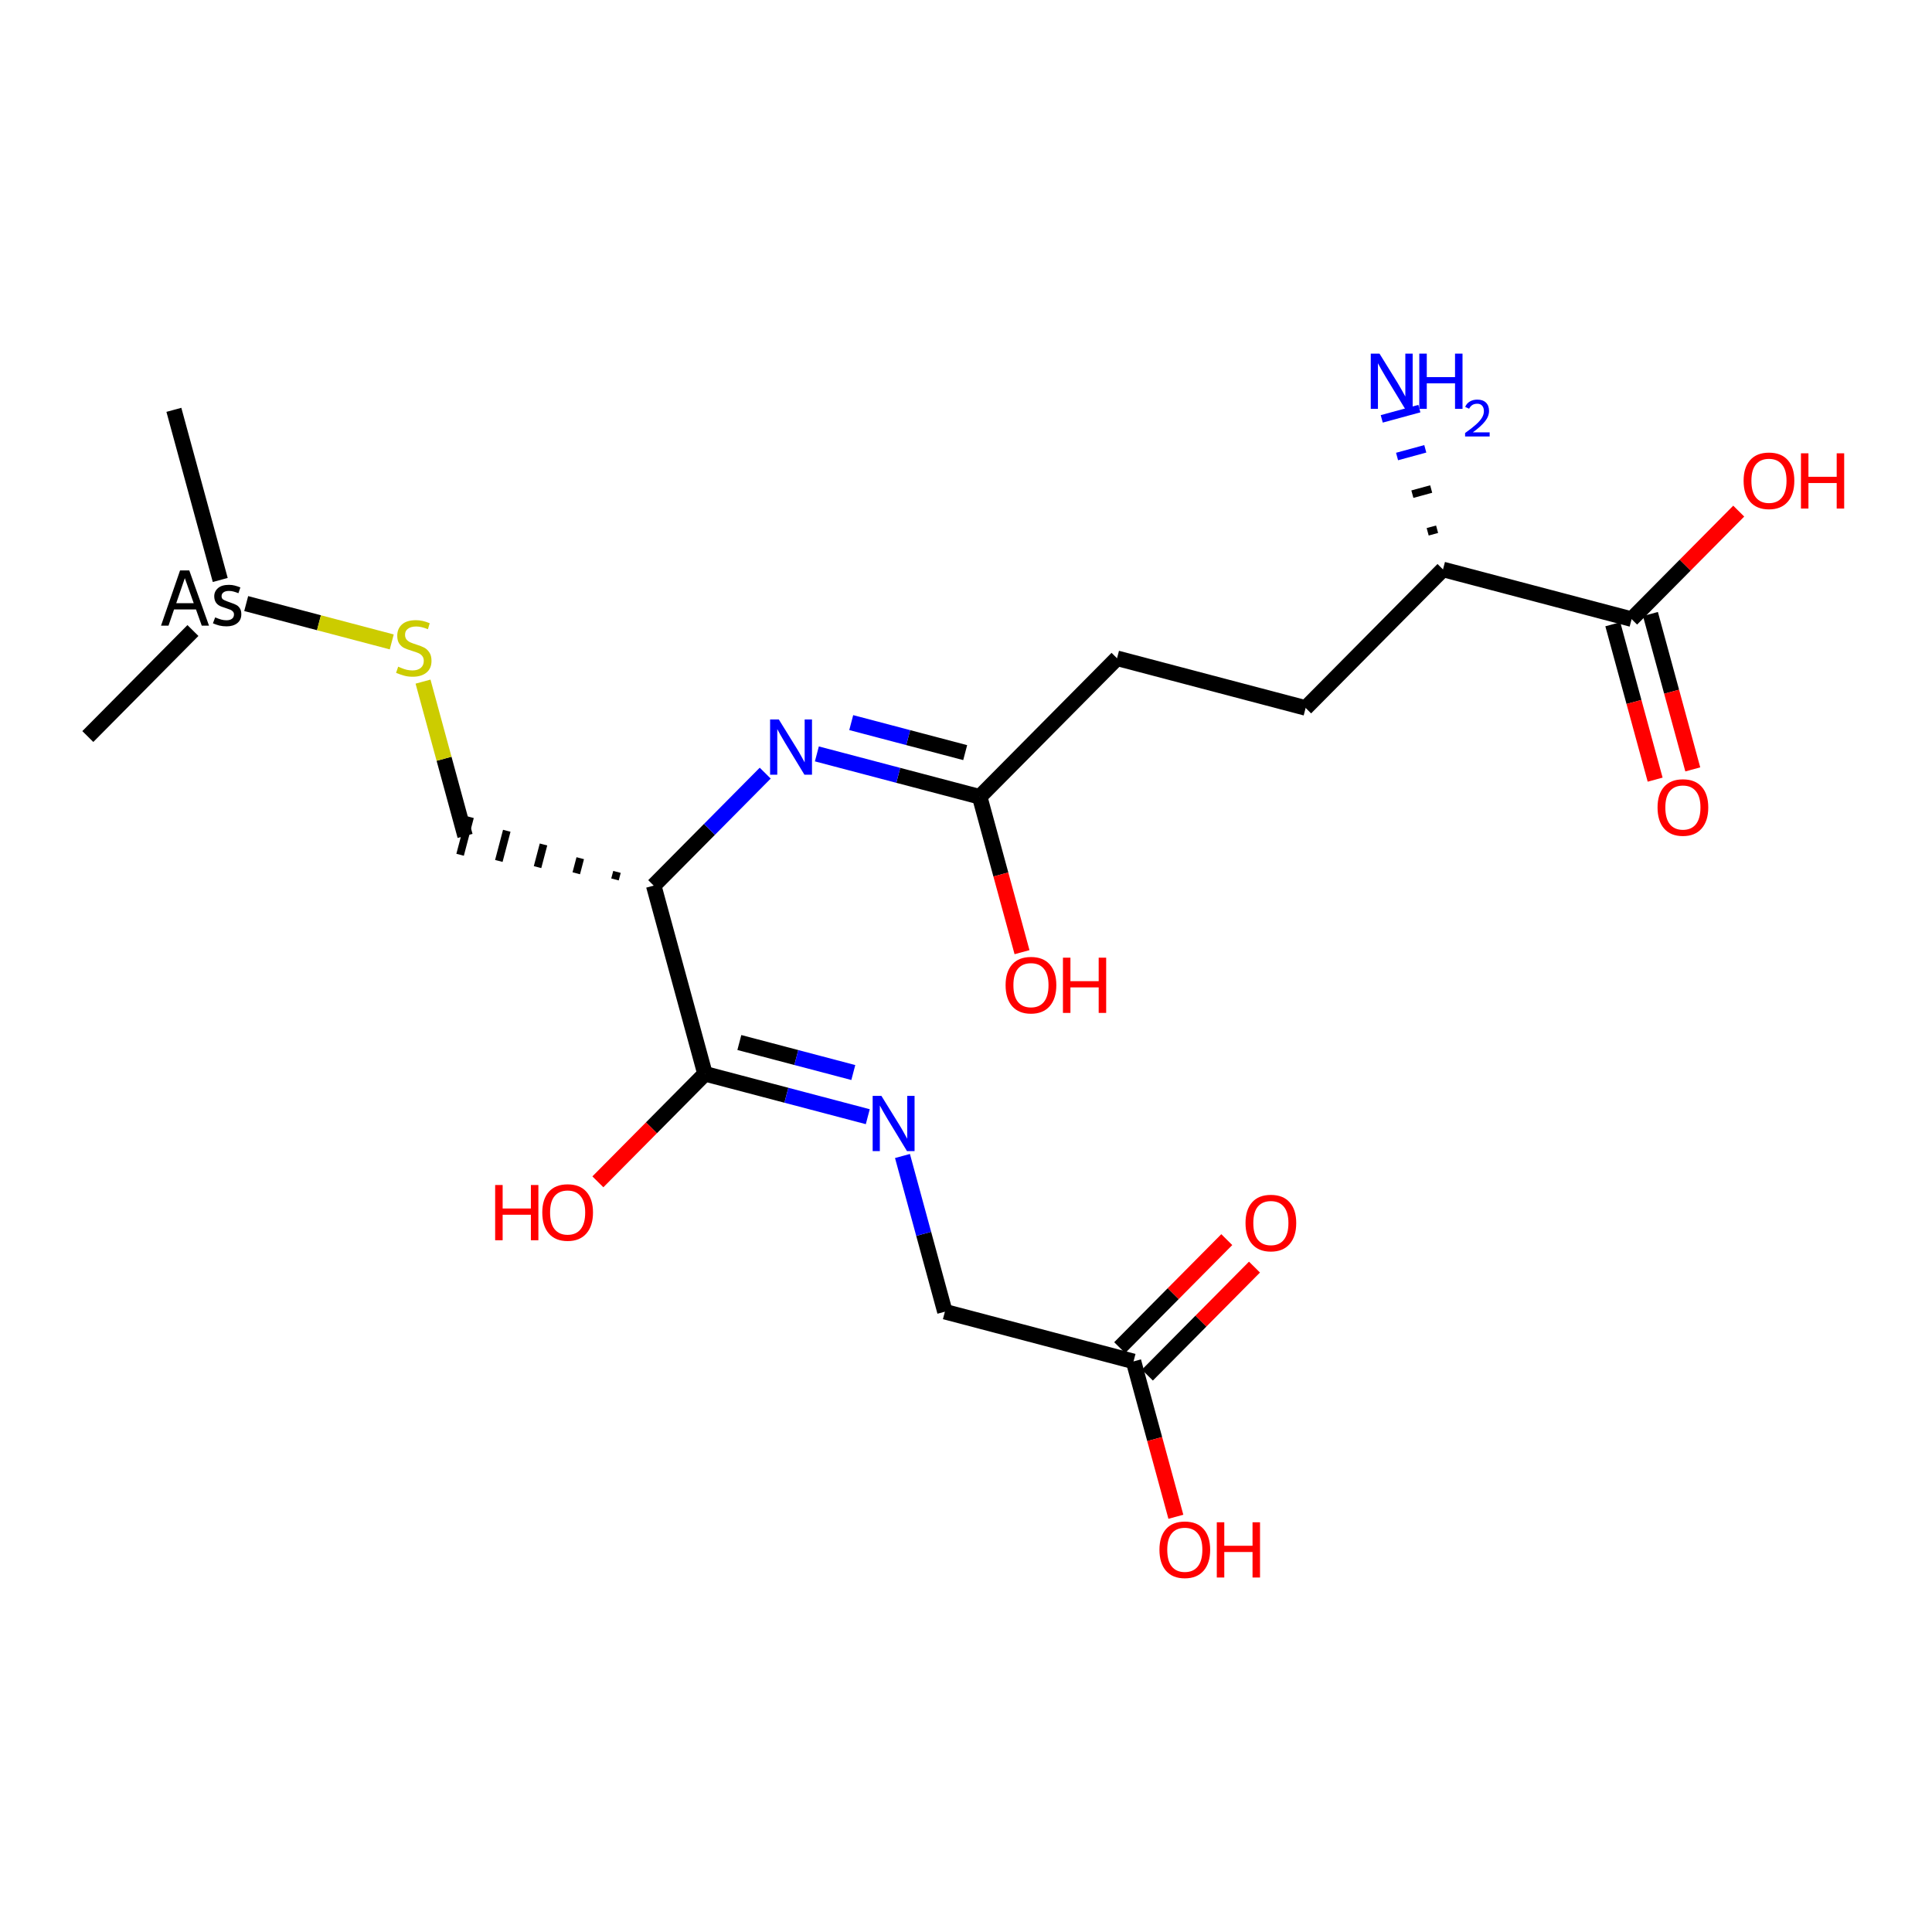 <?xml version='1.0' encoding='iso-8859-1'?>
<svg version='1.1' baseProfile='full'
              xmlns='http://www.w3.org/2000/svg'
                      xmlns:rdkit='http://www.rdkit.org/xml'
                      xmlns:xlink='http://www.w3.org/1999/xlink'
                  xml:space='preserve'
width='250px' height='250px' viewBox='0 0 250 250'>
<!-- END OF HEADER -->
<rect style='opacity:1.0;fill:#FFFFFF;stroke:none' width='250' height='250' x='0' y='0'> </rect>
<path class='bond-0 atom-0 atom-12' d='M 22.5,53.032 L 28.499,75.048' style='fill:none;fill-rule:evenodd;stroke:#000000;stroke-width:2.0px;stroke-linecap:butt;stroke-linejoin:miter;stroke-opacity:1' />
<path class='bond-1 atom-1 atom-12' d='M 11.364,95.308 L 24.966,81.59' style='fill:none;fill-rule:evenodd;stroke:#000000;stroke-width:2.0px;stroke-linecap:butt;stroke-linejoin:miter;stroke-opacity:1' />
<path class='bond-2 atom-2 atom-3' d='M 168.95,91.609 L 144.542,85.18' style='fill:none;fill-rule:evenodd;stroke:#000000;stroke-width:2.0px;stroke-linecap:butt;stroke-linejoin:miter;stroke-opacity:1' />
<path class='bond-3 atom-2 atom-6' d='M 168.95,91.609 L 186.723,73.686' style='fill:none;fill-rule:evenodd;stroke:#000000;stroke-width:2.0px;stroke-linecap:butt;stroke-linejoin:miter;stroke-opacity:1' />
<path class='bond-4 atom-3 atom-8' d='M 144.542,85.18 L 126.77,103.103' style='fill:none;fill-rule:evenodd;stroke:#000000;stroke-width:2.0px;stroke-linecap:butt;stroke-linejoin:miter;stroke-opacity:1' />
<path class='bond-5 atom-4 atom-9' d='M 122.269,169.733 L 146.678,176.163' style='fill:none;fill-rule:evenodd;stroke:#000000;stroke-width:2.0px;stroke-linecap:butt;stroke-linejoin:miter;stroke-opacity:1' />
<path class='bond-6 atom-4 atom-14' d='M 122.269,169.733 L 119.524,159.659' style='fill:none;fill-rule:evenodd;stroke:#000000;stroke-width:2.0px;stroke-linecap:butt;stroke-linejoin:miter;stroke-opacity:1' />
<path class='bond-6 atom-4 atom-14' d='M 119.524,159.659 L 116.779,149.585' style='fill:none;fill-rule:evenodd;stroke:#0000FF;stroke-width:2.0px;stroke-linecap:butt;stroke-linejoin:miter;stroke-opacity:1' />
<path class='bond-7 atom-7 atom-5' d='M 79.836,112.823 L 79.579,113.799' style='fill:none;fill-rule:evenodd;stroke:#000000;stroke-width:1.0px;stroke-linecap:butt;stroke-linejoin:miter;stroke-opacity:1' />
<path class='bond-7 atom-7 atom-5' d='M 75.083,111.049 L 74.568,113.002' style='fill:none;fill-rule:evenodd;stroke:#000000;stroke-width:1.0px;stroke-linecap:butt;stroke-linejoin:miter;stroke-opacity:1' />
<path class='bond-7 atom-7 atom-5' d='M 70.329,109.275 L 69.558,112.204' style='fill:none;fill-rule:evenodd;stroke:#000000;stroke-width:1.0px;stroke-linecap:butt;stroke-linejoin:miter;stroke-opacity:1' />
<path class='bond-7 atom-7 atom-5' d='M 65.576,107.501 L 64.548,111.406' style='fill:none;fill-rule:evenodd;stroke:#000000;stroke-width:1.0px;stroke-linecap:butt;stroke-linejoin:miter;stroke-opacity:1' />
<path class='bond-7 atom-7 atom-5' d='M 60.823,105.727 L 59.537,110.608' style='fill:none;fill-rule:evenodd;stroke:#000000;stroke-width:1.0px;stroke-linecap:butt;stroke-linejoin:miter;stroke-opacity:1' />
<path class='bond-8 atom-5 atom-22' d='M 60.18,108.168 L 57.46,98.184' style='fill:none;fill-rule:evenodd;stroke:#000000;stroke-width:2.0px;stroke-linecap:butt;stroke-linejoin:miter;stroke-opacity:1' />
<path class='bond-8 atom-5 atom-22' d='M 57.46,98.184 L 54.74,88.201' style='fill:none;fill-rule:evenodd;stroke:#CCCC00;stroke-width:2.0px;stroke-linecap:butt;stroke-linejoin:miter;stroke-opacity:1' />
<path class='bond-9 atom-6 atom-11' d='M 186.723,73.686 L 211.131,80.116' style='fill:none;fill-rule:evenodd;stroke:#000000;stroke-width:2.0px;stroke-linecap:butt;stroke-linejoin:miter;stroke-opacity:1' />
<path class='bond-10 atom-6 atom-13' d='M 185.959,68.483 L 184.741,68.815' style='fill:none;fill-rule:evenodd;stroke:#000000;stroke-width:1.0px;stroke-linecap:butt;stroke-linejoin:miter;stroke-opacity:1' />
<path class='bond-10 atom-6 atom-13' d='M 185.195,63.28 L 182.76,63.944' style='fill:none;fill-rule:evenodd;stroke:#000000;stroke-width:1.0px;stroke-linecap:butt;stroke-linejoin:miter;stroke-opacity:1' />
<path class='bond-10 atom-6 atom-13' d='M 184.432,58.077 L 180.779,59.073' style='fill:none;fill-rule:evenodd;stroke:#0000FF;stroke-width:1.0px;stroke-linecap:butt;stroke-linejoin:miter;stroke-opacity:1' />
<path class='bond-10 atom-6 atom-13' d='M 183.668,52.874 L 178.797,54.202' style='fill:none;fill-rule:evenodd;stroke:#0000FF;stroke-width:1.0px;stroke-linecap:butt;stroke-linejoin:miter;stroke-opacity:1' />
<path class='bond-11 atom-7 atom-10' d='M 84.589,114.597 L 91.225,138.95' style='fill:none;fill-rule:evenodd;stroke:#000000;stroke-width:2.0px;stroke-linecap:butt;stroke-linejoin:miter;stroke-opacity:1' />
<path class='bond-12 atom-7 atom-15' d='M 84.589,114.597 L 91.804,107.321' style='fill:none;fill-rule:evenodd;stroke:#000000;stroke-width:2.0px;stroke-linecap:butt;stroke-linejoin:miter;stroke-opacity:1' />
<path class='bond-12 atom-7 atom-15' d='M 91.804,107.321 L 99.019,100.044' style='fill:none;fill-rule:evenodd;stroke:#0000FF;stroke-width:2.0px;stroke-linecap:butt;stroke-linejoin:miter;stroke-opacity:1' />
<path class='bond-13 atom-8 atom-15' d='M 126.77,103.103 L 116.236,100.329' style='fill:none;fill-rule:evenodd;stroke:#000000;stroke-width:2.0px;stroke-linecap:butt;stroke-linejoin:miter;stroke-opacity:1' />
<path class='bond-13 atom-8 atom-15' d='M 116.236,100.329 L 105.703,97.554' style='fill:none;fill-rule:evenodd;stroke:#0000FF;stroke-width:2.0px;stroke-linecap:butt;stroke-linejoin:miter;stroke-opacity:1' />
<path class='bond-13 atom-8 atom-15' d='M 124.895,97.389 L 117.522,95.447' style='fill:none;fill-rule:evenodd;stroke:#000000;stroke-width:2.0px;stroke-linecap:butt;stroke-linejoin:miter;stroke-opacity:1' />
<path class='bond-13 atom-8 atom-15' d='M 117.522,95.447 L 110.149,93.505' style='fill:none;fill-rule:evenodd;stroke:#0000FF;stroke-width:2.0px;stroke-linecap:butt;stroke-linejoin:miter;stroke-opacity:1' />
<path class='bond-14 atom-8 atom-16' d='M 126.77,103.103 L 129.509,113.157' style='fill:none;fill-rule:evenodd;stroke:#000000;stroke-width:2.0px;stroke-linecap:butt;stroke-linejoin:miter;stroke-opacity:1' />
<path class='bond-14 atom-8 atom-16' d='M 129.509,113.157 L 132.249,123.211' style='fill:none;fill-rule:evenodd;stroke:#FF0000;stroke-width:2.0px;stroke-linecap:butt;stroke-linejoin:miter;stroke-opacity:1' />
<path class='bond-15 atom-9 atom-17' d='M 148.47,177.94 L 155.4,170.951' style='fill:none;fill-rule:evenodd;stroke:#000000;stroke-width:2.0px;stroke-linecap:butt;stroke-linejoin:miter;stroke-opacity:1' />
<path class='bond-15 atom-9 atom-17' d='M 155.4,170.951 L 162.33,163.962' style='fill:none;fill-rule:evenodd;stroke:#FF0000;stroke-width:2.0px;stroke-linecap:butt;stroke-linejoin:miter;stroke-opacity:1' />
<path class='bond-15 atom-9 atom-17' d='M 144.885,174.385 L 151.815,167.396' style='fill:none;fill-rule:evenodd;stroke:#000000;stroke-width:2.0px;stroke-linecap:butt;stroke-linejoin:miter;stroke-opacity:1' />
<path class='bond-15 atom-9 atom-17' d='M 151.815,167.396 L 158.745,160.407' style='fill:none;fill-rule:evenodd;stroke:#FF0000;stroke-width:2.0px;stroke-linecap:butt;stroke-linejoin:miter;stroke-opacity:1' />
<path class='bond-16 atom-9 atom-18' d='M 146.678,176.163 L 149.417,186.216' style='fill:none;fill-rule:evenodd;stroke:#000000;stroke-width:2.0px;stroke-linecap:butt;stroke-linejoin:miter;stroke-opacity:1' />
<path class='bond-16 atom-9 atom-18' d='M 149.417,186.216 L 152.157,196.27' style='fill:none;fill-rule:evenodd;stroke:#FF0000;stroke-width:2.0px;stroke-linecap:butt;stroke-linejoin:miter;stroke-opacity:1' />
<path class='bond-17 atom-10 atom-14' d='M 91.225,138.95 L 101.758,141.725' style='fill:none;fill-rule:evenodd;stroke:#000000;stroke-width:2.0px;stroke-linecap:butt;stroke-linejoin:miter;stroke-opacity:1' />
<path class='bond-17 atom-10 atom-14' d='M 101.758,141.725 L 112.291,144.5' style='fill:none;fill-rule:evenodd;stroke:#0000FF;stroke-width:2.0px;stroke-linecap:butt;stroke-linejoin:miter;stroke-opacity:1' />
<path class='bond-17 atom-10 atom-14' d='M 95.671,134.901 L 103.044,136.843' style='fill:none;fill-rule:evenodd;stroke:#000000;stroke-width:2.0px;stroke-linecap:butt;stroke-linejoin:miter;stroke-opacity:1' />
<path class='bond-17 atom-10 atom-14' d='M 103.044,136.843 L 110.417,138.786' style='fill:none;fill-rule:evenodd;stroke:#0000FF;stroke-width:2.0px;stroke-linecap:butt;stroke-linejoin:miter;stroke-opacity:1' />
<path class='bond-18 atom-10 atom-19' d='M 91.225,138.95 L 84.295,145.939' style='fill:none;fill-rule:evenodd;stroke:#000000;stroke-width:2.0px;stroke-linecap:butt;stroke-linejoin:miter;stroke-opacity:1' />
<path class='bond-18 atom-10 atom-19' d='M 84.295,145.939 L 77.365,152.928' style='fill:none;fill-rule:evenodd;stroke:#FF0000;stroke-width:2.0px;stroke-linecap:butt;stroke-linejoin:miter;stroke-opacity:1' />
<path class='bond-19 atom-11 atom-20' d='M 208.696,80.779 L 211.435,90.833' style='fill:none;fill-rule:evenodd;stroke:#000000;stroke-width:2.0px;stroke-linecap:butt;stroke-linejoin:miter;stroke-opacity:1' />
<path class='bond-19 atom-11 atom-20' d='M 211.435,90.833 L 214.175,100.887' style='fill:none;fill-rule:evenodd;stroke:#FF0000;stroke-width:2.0px;stroke-linecap:butt;stroke-linejoin:miter;stroke-opacity:1' />
<path class='bond-19 atom-11 atom-20' d='M 213.566,79.452 L 216.306,89.506' style='fill:none;fill-rule:evenodd;stroke:#000000;stroke-width:2.0px;stroke-linecap:butt;stroke-linejoin:miter;stroke-opacity:1' />
<path class='bond-19 atom-11 atom-20' d='M 216.306,89.506 L 219.045,99.559' style='fill:none;fill-rule:evenodd;stroke:#FF0000;stroke-width:2.0px;stroke-linecap:butt;stroke-linejoin:miter;stroke-opacity:1' />
<path class='bond-20 atom-11 atom-21' d='M 211.131,80.116 L 218.061,73.127' style='fill:none;fill-rule:evenodd;stroke:#000000;stroke-width:2.0px;stroke-linecap:butt;stroke-linejoin:miter;stroke-opacity:1' />
<path class='bond-20 atom-11 atom-21' d='M 218.061,73.127 L 224.991,66.138' style='fill:none;fill-rule:evenodd;stroke:#FF0000;stroke-width:2.0px;stroke-linecap:butt;stroke-linejoin:miter;stroke-opacity:1' />
<path class='bond-21 atom-12 atom-22' d='M 31.857,78.102 L 41.274,80.582' style='fill:none;fill-rule:evenodd;stroke:#000000;stroke-width:2.0px;stroke-linecap:butt;stroke-linejoin:miter;stroke-opacity:1' />
<path class='bond-21 atom-12 atom-22' d='M 41.274,80.582 L 50.692,83.063' style='fill:none;fill-rule:evenodd;stroke:#CCCC00;stroke-width:2.0px;stroke-linecap:butt;stroke-linejoin:miter;stroke-opacity:1' />
<path  class='atom-12' d='M 26.107 80.959
L 25.36 78.859
L 22.523 78.859
L 21.806 80.959
L 20.837 80.959
L 23.3 73.811
L 24.492 73.811
L 27.046 80.959
L 26.107 80.959
M 22.806 78.051
L 25.067 78.051
L 23.916 74.81
L 22.806 78.051
' fill='#000000'/>
<path  class='atom-12' d='M 27.844 79.889
Q 28.298 80.081, 28.621 80.172
Q 28.954 80.262, 29.308 80.262
Q 29.762 80.262, 30.014 80.071
Q 30.277 79.879, 30.277 79.505
Q 30.277 79.273, 30.136 79.132
Q 30.004 78.98, 29.833 78.909
Q 29.671 78.839, 29.217 78.687
Q 29.146 78.667, 28.682 78.506
Q 28.217 78.344, 27.965 78.001
Q 27.723 77.657, 27.723 77.153
Q 27.723 76.527, 28.207 76.103
Q 28.692 75.679, 29.631 75.679
Q 30.024 75.679, 30.368 75.769
Q 30.721 75.86, 31.105 76.012
L 30.852 76.759
Q 30.519 76.628, 30.226 76.547
Q 29.944 76.466, 29.631 76.466
Q 29.156 76.466, 28.914 76.658
Q 28.672 76.84, 28.672 77.143
Q 28.672 77.425, 28.863 77.567
Q 29.055 77.698, 29.479 77.849
Q 29.59 77.88, 29.681 77.92
L 29.924 78.011
Q 30.348 78.152, 30.6 78.294
Q 30.863 78.435, 31.044 78.728
Q 31.226 79.01, 31.226 79.485
Q 31.226 80.232, 30.691 80.646
Q 30.166 81.05, 29.318 81.05
Q 28.823 81.05, 28.399 80.949
Q 27.975 80.838, 27.551 80.656
L 27.844 79.889
' fill='#000000'/>
<path  class='atom-13' d='M 178.507 45.759
L 180.849 49.545
Q 181.081 49.919, 181.455 50.595
Q 181.828 51.271, 181.849 51.312
L 181.849 45.759
L 182.798 45.759
L 182.798 52.907
L 181.818 52.907
L 179.304 48.767
Q 179.011 48.283, 178.698 47.728
Q 178.396 47.172, 178.305 47.001
L 178.305 52.907
L 177.376 52.907
L 177.376 45.759
L 178.507 45.759
' fill='#0000FF'/>
<path  class='atom-13' d='M 183.656 45.759
L 184.625 45.759
L 184.625 48.798
L 188.28 48.798
L 188.28 45.759
L 189.249 45.759
L 189.249 52.907
L 188.28 52.907
L 188.28 49.605
L 184.625 49.605
L 184.625 52.907
L 183.656 52.907
L 183.656 45.759
' fill='#0000FF'/>
<path  class='atom-13' d='M 189.596 52.656
Q 189.769 52.21, 190.182 51.963
Q 190.595 51.71, 191.168 51.71
Q 191.881 51.71, 192.281 52.096
Q 192.681 52.483, 192.681 53.169
Q 192.681 53.869, 192.161 54.522
Q 191.648 55.175, 190.582 55.948
L 192.761 55.948
L 192.761 56.481
L 189.582 56.481
L 189.582 56.035
Q 190.462 55.408, 190.982 54.942
Q 191.508 54.475, 191.761 54.056
Q 192.015 53.636, 192.015 53.203
Q 192.015 52.749, 191.788 52.496
Q 191.561 52.243, 191.168 52.243
Q 190.788 52.243, 190.535 52.396
Q 190.282 52.55, 190.102 52.889
L 189.596 52.656
' fill='#0000FF'/>
<path  class='atom-14' d='M 114.053 141.806
L 116.395 145.592
Q 116.628 145.965, 117.001 146.642
Q 117.375 147.318, 117.395 147.359
L 117.395 141.806
L 118.344 141.806
L 118.344 148.954
L 117.365 148.954
L 114.851 144.814
Q 114.558 144.33, 114.245 143.775
Q 113.942 143.219, 113.851 143.048
L 113.851 148.954
L 112.922 148.954
L 112.922 141.806
L 114.053 141.806
' fill='#0000FF'/>
<path  class='atom-15' d='M 100.781 93.1
L 103.123 96.886
Q 103.356 97.259, 103.729 97.936
Q 104.103 98.612, 104.123 98.653
L 104.123 93.1
L 105.072 93.1
L 105.072 100.248
L 104.093 100.248
L 101.579 96.108
Q 101.286 95.624, 100.973 95.068
Q 100.67 94.513, 100.579 94.341
L 100.579 100.248
L 99.65 100.248
L 99.65 93.1
L 100.781 93.1
' fill='#0000FF'/>
<path  class='atom-16' d='M 130.124 127.477
Q 130.124 125.76, 130.972 124.801
Q 131.82 123.842, 133.406 123.842
Q 134.991 123.842, 135.839 124.801
Q 136.687 125.76, 136.687 127.477
Q 136.687 129.213, 135.829 130.203
Q 134.97 131.182, 133.406 131.182
Q 131.83 131.182, 130.972 130.203
Q 130.124 129.223, 130.124 127.477
M 133.406 130.374
Q 134.496 130.374, 135.082 129.647
Q 135.677 128.91, 135.677 127.477
Q 135.677 126.073, 135.082 125.366
Q 134.496 124.65, 133.406 124.65
Q 132.315 124.65, 131.719 125.356
Q 131.134 126.063, 131.134 127.477
Q 131.134 128.92, 131.719 129.647
Q 132.315 130.374, 133.406 130.374
' fill='#FF0000'/>
<path  class='atom-16' d='M 137.545 123.923
L 138.514 123.923
L 138.514 126.962
L 142.169 126.962
L 142.169 123.923
L 143.138 123.923
L 143.138 131.071
L 142.169 131.071
L 142.169 127.769
L 138.514 127.769
L 138.514 131.071
L 137.545 131.071
L 137.545 123.923
' fill='#FF0000'/>
<path  class='atom-17' d='M 161.169 158.259
Q 161.169 156.543, 162.017 155.584
Q 162.865 154.625, 164.45 154.625
Q 166.035 154.625, 166.883 155.584
Q 167.731 156.543, 167.731 158.259
Q 167.731 159.996, 166.873 160.985
Q 166.015 161.965, 164.45 161.965
Q 162.875 161.965, 162.017 160.985
Q 161.169 160.006, 161.169 158.259
M 164.45 161.157
Q 165.54 161.157, 166.126 160.43
Q 166.722 159.693, 166.722 158.259
Q 166.722 156.856, 166.126 156.149
Q 165.54 155.432, 164.45 155.432
Q 163.359 155.432, 162.764 156.139
Q 162.178 156.846, 162.178 158.259
Q 162.178 159.703, 162.764 160.43
Q 163.359 161.157, 164.45 161.157
' fill='#FF0000'/>
<path  class='atom-18' d='M 150.032 200.536
Q 150.032 198.819, 150.88 197.86
Q 151.728 196.901, 153.313 196.901
Q 154.899 196.901, 155.747 197.86
Q 156.595 198.819, 156.595 200.536
Q 156.595 202.272, 155.737 203.262
Q 154.878 204.241, 153.313 204.241
Q 151.738 204.241, 150.88 203.262
Q 150.032 202.283, 150.032 200.536
M 153.313 203.433
Q 154.404 203.433, 154.989 202.707
Q 155.585 201.97, 155.585 200.536
Q 155.585 199.132, 154.989 198.426
Q 154.404 197.709, 153.313 197.709
Q 152.223 197.709, 151.627 198.416
Q 151.042 199.122, 151.042 200.536
Q 151.042 201.98, 151.627 202.707
Q 152.223 203.433, 153.313 203.433
' fill='#FF0000'/>
<path  class='atom-18' d='M 157.453 196.982
L 158.422 196.982
L 158.422 200.021
L 162.077 200.021
L 162.077 196.982
L 163.046 196.982
L 163.046 204.13
L 162.077 204.13
L 162.077 200.829
L 158.422 200.829
L 158.422 204.13
L 157.453 204.13
L 157.453 196.982
' fill='#FF0000'/>
<path  class='atom-19' d='M 64.073 153.34
L 65.042 153.34
L 65.042 156.379
L 68.697 156.379
L 68.697 153.34
L 69.666 153.34
L 69.666 160.488
L 68.697 160.488
L 68.697 157.187
L 65.042 157.187
L 65.042 160.488
L 64.073 160.488
L 64.073 153.34
' fill='#FF0000'/>
<path  class='atom-19' d='M 70.171 156.894
Q 70.171 155.178, 71.019 154.218
Q 71.867 153.259, 73.452 153.259
Q 75.037 153.259, 75.886 154.218
Q 76.734 155.178, 76.734 156.894
Q 76.734 158.631, 75.876 159.62
Q 75.017 160.599, 73.452 160.599
Q 71.877 160.599, 71.019 159.62
Q 70.171 158.641, 70.171 156.894
M 73.452 159.792
Q 74.543 159.792, 75.128 159.065
Q 75.724 158.328, 75.724 156.894
Q 75.724 155.491, 75.128 154.784
Q 74.543 154.067, 73.452 154.067
Q 72.362 154.067, 71.766 154.774
Q 71.181 155.48, 71.181 156.894
Q 71.181 158.338, 71.766 159.065
Q 72.362 159.792, 73.452 159.792
' fill='#FF0000'/>
<path  class='atom-20' d='M 214.486 104.489
Q 214.486 102.772, 215.334 101.813
Q 216.182 100.854, 217.767 100.854
Q 219.352 100.854, 220.2 101.813
Q 221.048 102.772, 221.048 104.489
Q 221.048 106.225, 220.19 107.215
Q 219.332 108.194, 217.767 108.194
Q 216.192 108.194, 215.334 107.215
Q 214.486 106.236, 214.486 104.489
M 217.767 107.387
Q 218.857 107.387, 219.443 106.66
Q 220.039 105.923, 220.039 104.489
Q 220.039 103.085, 219.443 102.379
Q 218.857 101.662, 217.767 101.662
Q 216.677 101.662, 216.081 102.369
Q 215.495 103.075, 215.495 104.489
Q 215.495 105.933, 216.081 106.66
Q 216.677 107.387, 217.767 107.387
' fill='#FF0000'/>
<path  class='atom-21' d='M 225.622 62.212
Q 225.622 60.496, 226.47 59.537
Q 227.318 58.578, 228.903 58.578
Q 230.489 58.578, 231.337 59.537
Q 232.185 60.496, 232.185 62.212
Q 232.185 63.949, 231.327 64.938
Q 230.468 65.918, 228.903 65.918
Q 227.328 65.918, 226.47 64.938
Q 225.622 63.959, 225.622 62.212
M 228.903 65.11
Q 229.994 65.11, 230.579 64.383
Q 231.175 63.646, 231.175 62.212
Q 231.175 60.809, 230.579 60.102
Q 229.994 59.385, 228.903 59.385
Q 227.813 59.385, 227.217 60.092
Q 226.632 60.799, 226.632 62.212
Q 226.632 63.656, 227.217 64.383
Q 227.813 65.11, 228.903 65.11
' fill='#FF0000'/>
<path  class='atom-21' d='M 233.043 58.658
L 234.012 58.658
L 234.012 61.697
L 237.667 61.697
L 237.667 58.658
L 238.636 58.658
L 238.636 65.807
L 237.667 65.807
L 237.667 62.505
L 234.012 62.505
L 234.012 65.807
L 233.043 65.807
L 233.043 58.658
' fill='#FF0000'/>
<path  class='atom-22' d='M 51.525 86.268
Q 51.606 86.298, 51.939 86.44
Q 52.272 86.581, 52.636 86.672
Q 53.009 86.753, 53.373 86.753
Q 54.049 86.753, 54.443 86.43
Q 54.837 86.096, 54.837 85.521
Q 54.837 85.127, 54.635 84.885
Q 54.443 84.642, 54.14 84.511
Q 53.837 84.38, 53.332 84.228
Q 52.696 84.037, 52.313 83.855
Q 51.939 83.673, 51.666 83.29
Q 51.404 82.906, 51.404 82.26
Q 51.404 81.361, 52.01 80.806
Q 52.626 80.251, 53.837 80.251
Q 54.665 80.251, 55.604 80.644
L 55.372 81.422
Q 54.514 81.068, 53.867 81.068
Q 53.171 81.068, 52.787 81.361
Q 52.404 81.644, 52.414 82.138
Q 52.414 82.522, 52.605 82.754
Q 52.807 82.987, 53.09 83.118
Q 53.383 83.249, 53.867 83.401
Q 54.514 83.603, 54.897 83.804
Q 55.281 84.006, 55.554 84.42
Q 55.836 84.824, 55.836 85.521
Q 55.836 86.51, 55.17 87.045
Q 54.514 87.57, 53.413 87.57
Q 52.777 87.57, 52.292 87.429
Q 51.818 87.298, 51.252 87.066
L 51.525 86.268
' fill='#CCCC00'/>
</svg>
